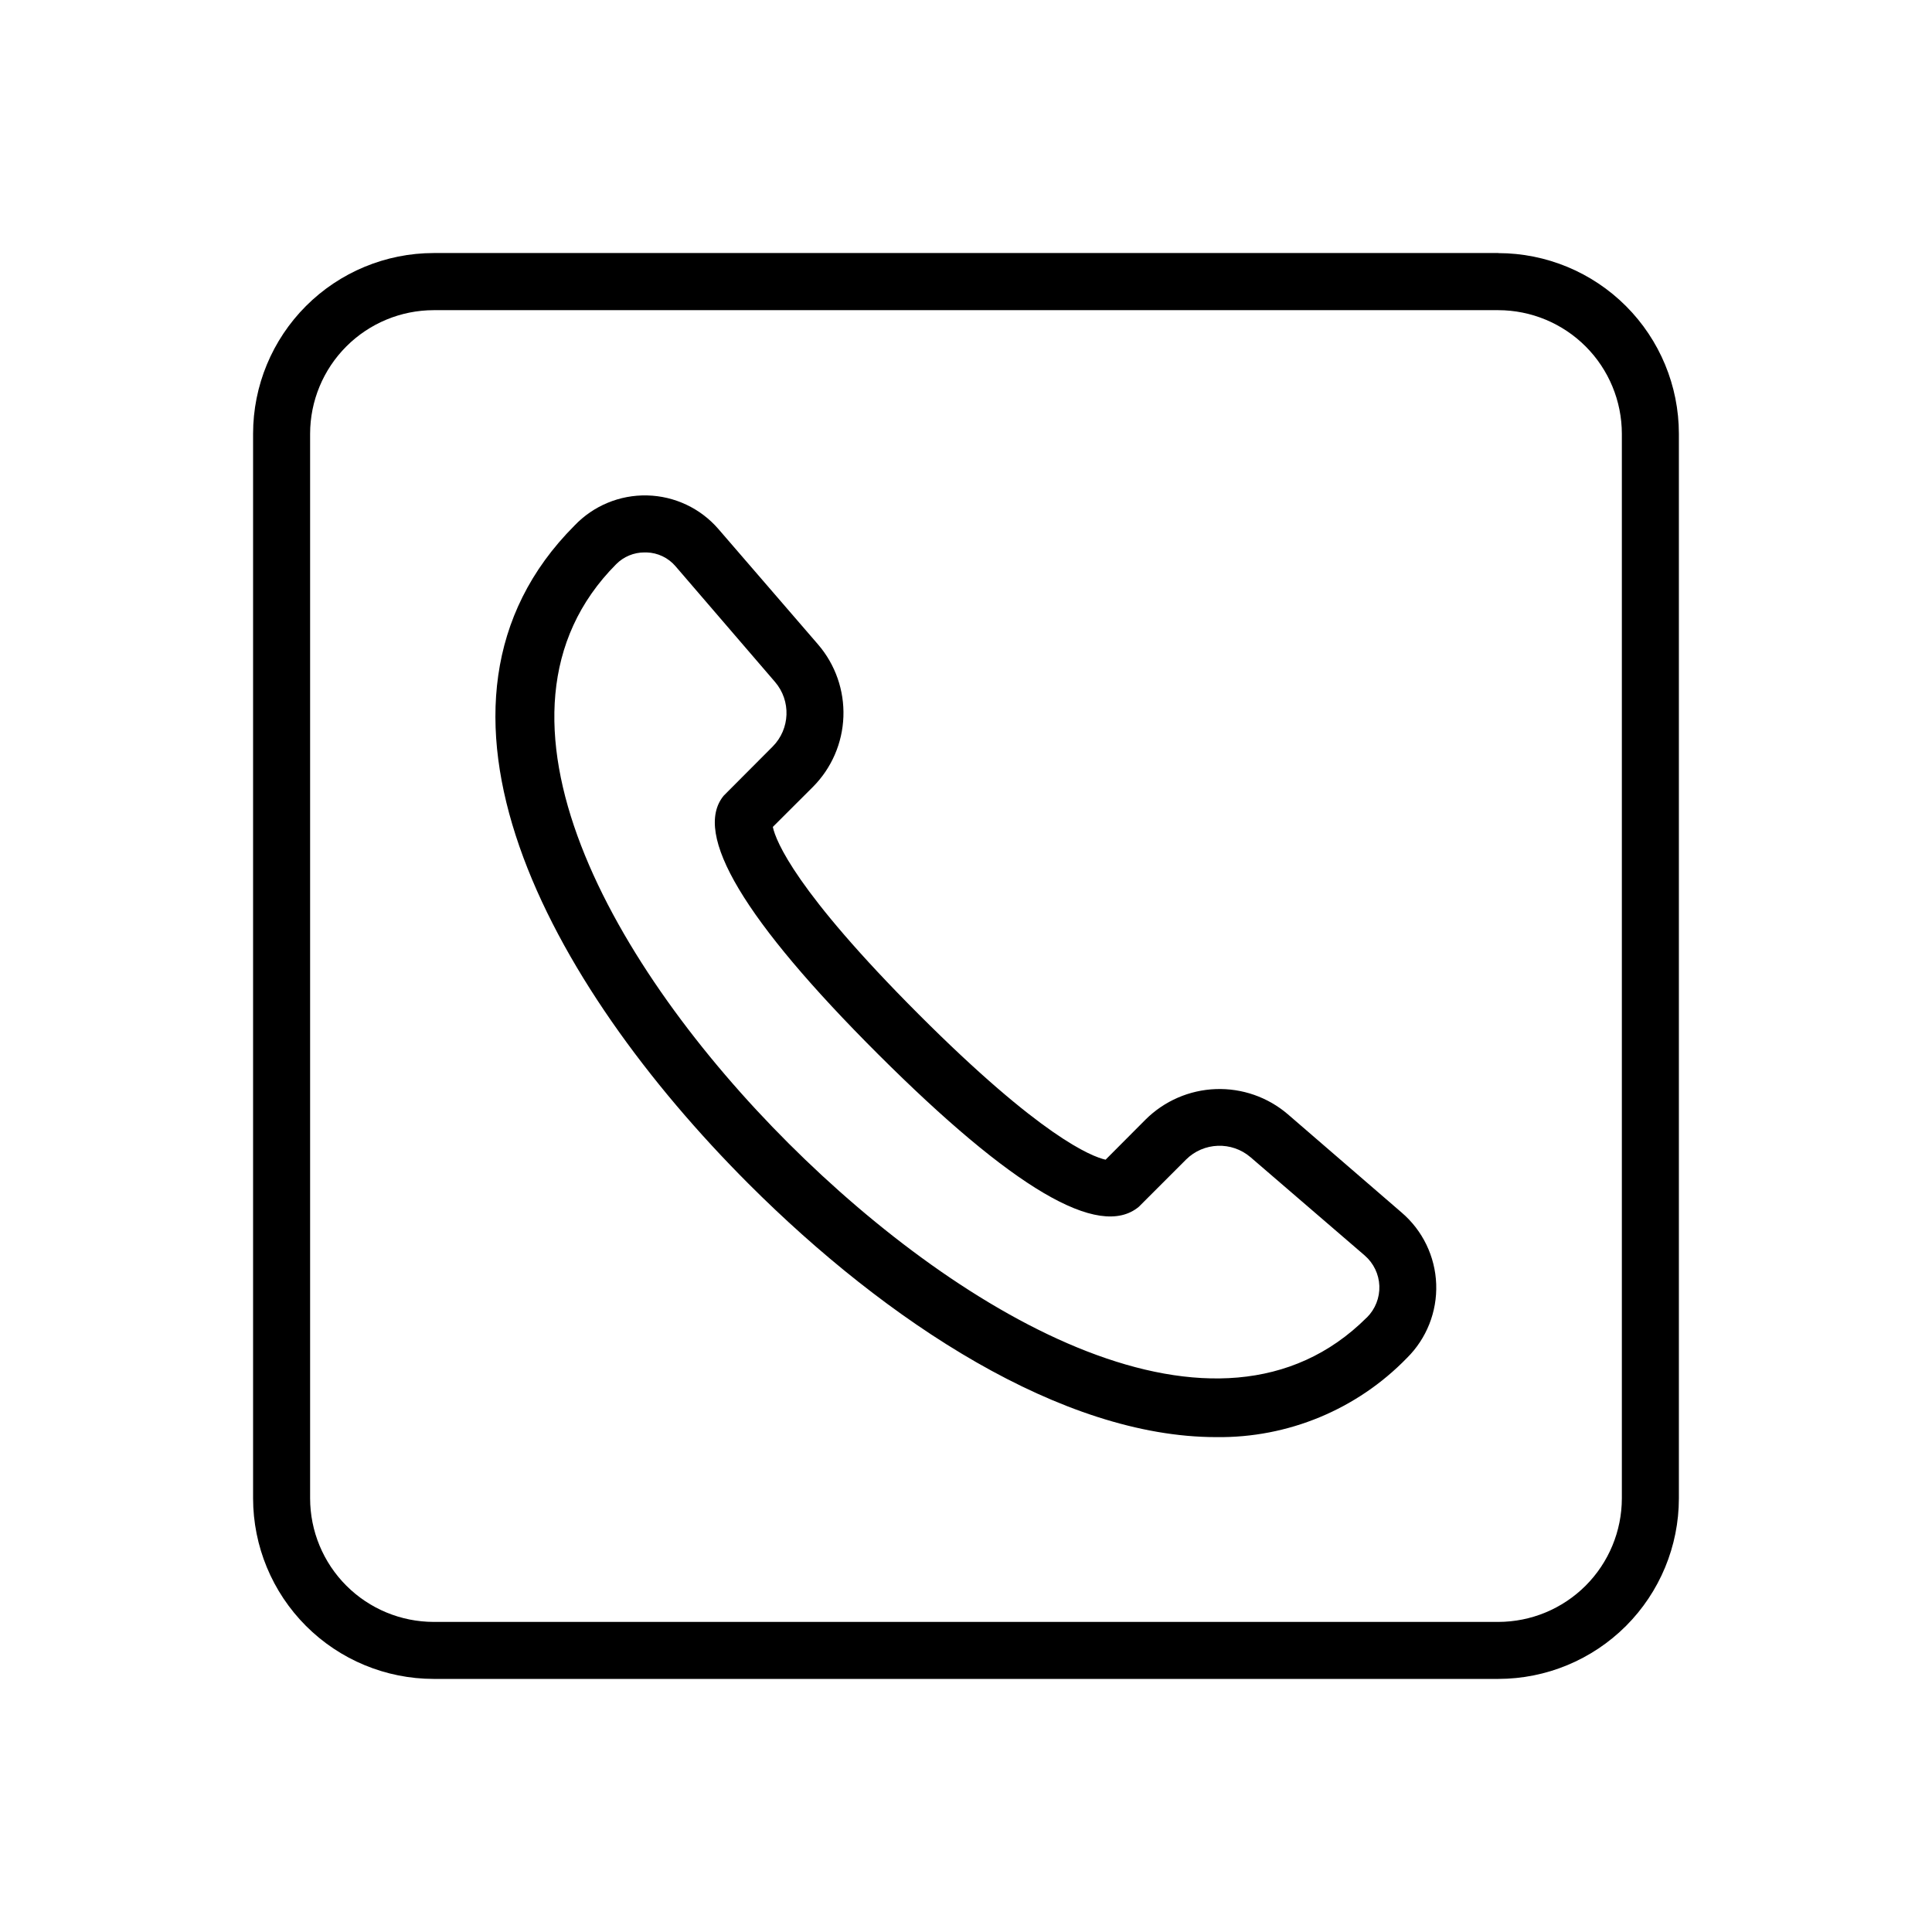 <?xml version="1.0" encoding="UTF-8"?>
<!-- Uploaded to: SVG Repo, www.svgrepo.com, Generator: SVG Repo Mixer Tools -->
<svg fill="#000000" width="800px" height="800px" version="1.1" viewBox="144 144 512 512" xmlns="http://www.w3.org/2000/svg">
 <path d="m485.3 439.3c-5.309-4.551-12.137-6.938-19.125-6.68-6.988 0.258-13.621 3.141-18.582 8.07l-10.602 10.641c-3.727-0.848-17.09-6.047-49.594-38.594s-37.785-45.824-38.59-49.594l10.641-10.621c4.93-4.961 7.809-11.594 8.062-18.586 0.254-6.988-2.137-13.816-6.691-19.121l-26.441-30.629c-4.754-5.492-11.602-8.723-18.863-8.895-7.262-0.176-14.258 2.727-19.266 7.988-47.258 47.355-7.094 121.18 46.148 174.46 36.676 36.676 83.09 67.109 123.9 67.109 19.012 0.258 37.293-7.32 50.543-20.961 5.215-5.152 8.031-12.254 7.766-19.578-0.262-7.328-3.586-14.207-9.156-18.973zm20.879 53.887c-39.52 39.398-107.15-0.223-153.16-46.148-46.012-45.93-85.512-113.54-45.73-153.52 1.988-2.004 4.695-3.129 7.516-3.121h0.547c2.953 0.082 5.734 1.406 7.656 3.648l26.379 30.672c4.289 5 4.019 12.453-0.625 17.129l-12.957 13c-8.363 10.078 5.402 33.09 40.891 68.52s58.562 49.211 69.102 40.445l12.496-12.496v-0.004c4.668-4.648 12.133-4.922 17.129-0.621l30.23 26.016h-0.004c2.367 2.035 3.773 4.961 3.891 8.078 0.113 3.117-1.078 6.141-3.285 8.344zm34.883-282.13h-282.13c-12.695 0.008-24.867 5.059-33.84 14.035-8.977 8.98-14.02 21.152-14.023 33.848v282.13c0.012 12.688 5.055 24.855 14.031 33.832 8.973 8.973 21.141 14.02 33.832 14.027h282.13c12.688-0.008 24.855-5.055 33.832-14.027 8.973-8.977 14.02-21.145 14.027-33.832v-282.13c-0.008-12.691-5.055-24.859-14.027-33.832-8.977-8.977-21.145-14.02-33.832-14.031zm32.746 330.02c-0.012 8.68-3.465 17.004-9.602 23.145-6.141 6.137-14.465 9.59-23.145 9.602h-282.13c-8.684-0.012-17.008-3.465-23.145-9.602-6.141-6.141-9.594-14.465-9.605-23.145v-282.13c0.012-8.684 3.465-17.008 9.605-23.145 6.137-6.141 14.461-9.594 23.145-9.605h282.13c8.68 0.012 17.004 3.465 23.145 9.605 6.137 6.137 9.59 14.461 9.602 23.145z"/>
</svg>